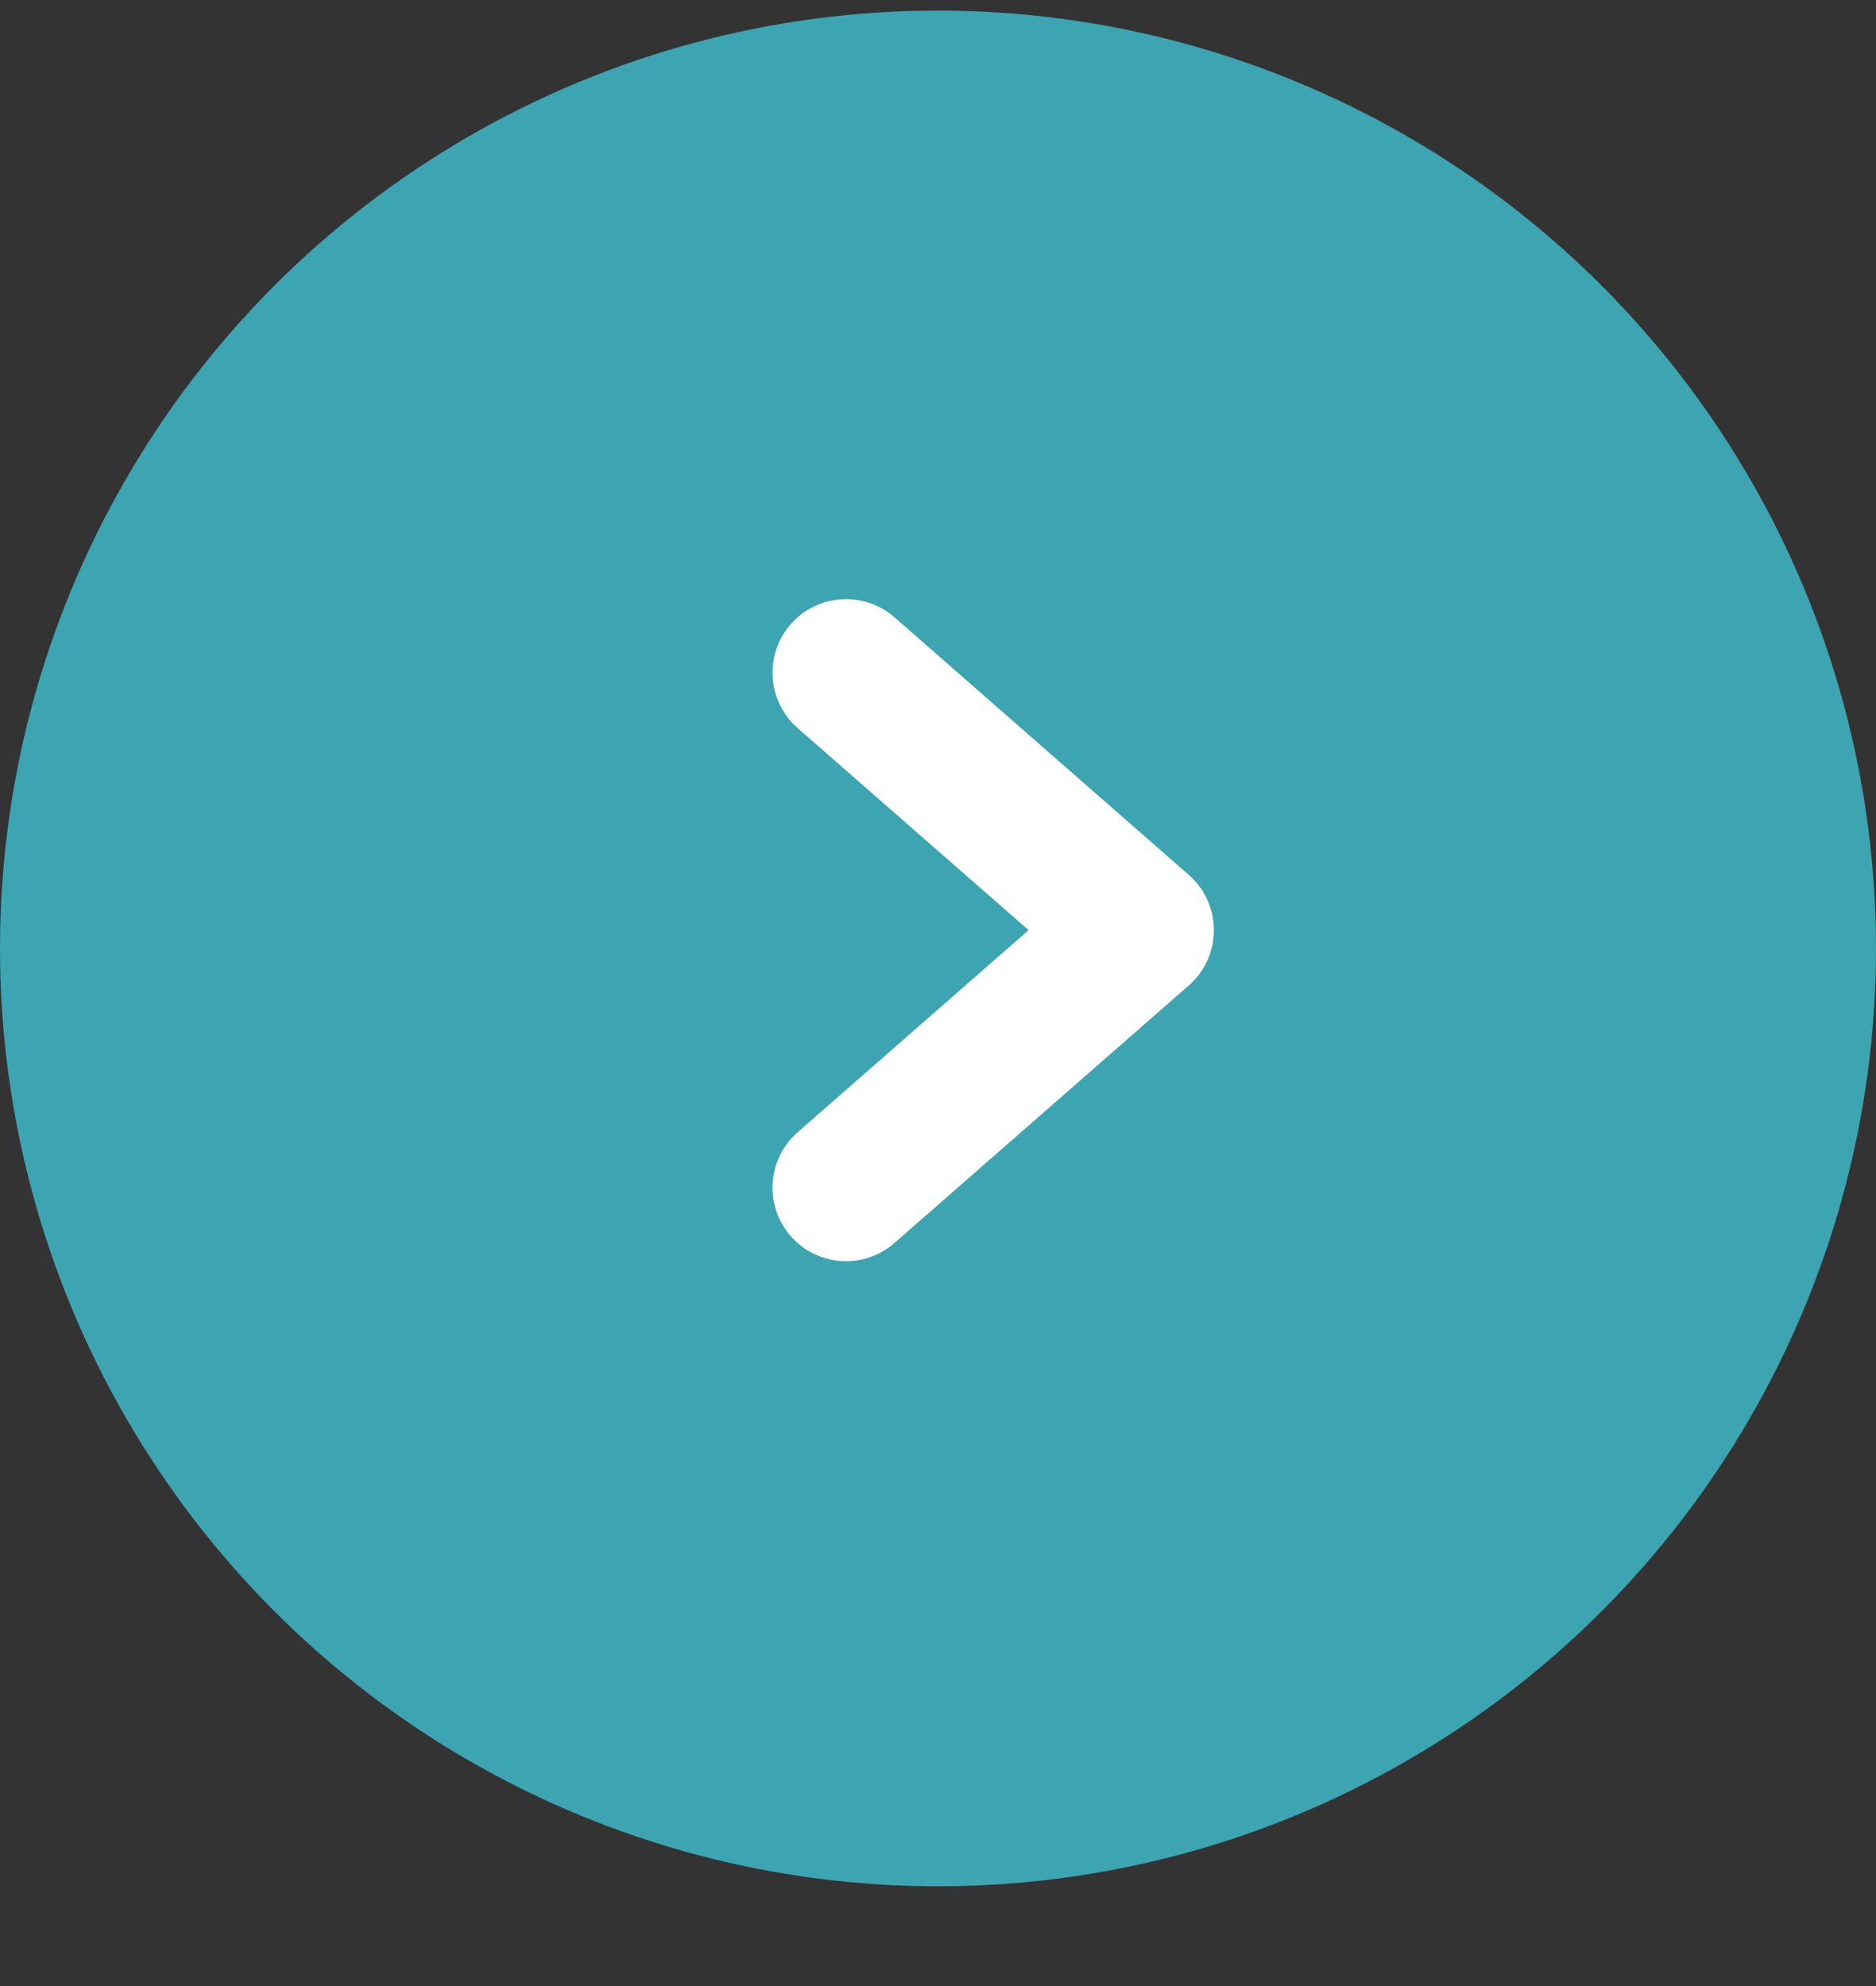 <svg width="17" height="18" viewBox="0 0 17 18" fill="none" xmlns="http://www.w3.org/2000/svg">
<rect x="0" y="0" width="17" height="18" fill="#333333" stroke="none"/>
<circle cx="8.5" cy="8.596" r="8.5" fill="#3DA4B2"/>
<path fill-rule="evenodd" clip-rule="evenodd" d="M11 8.43C11 8.238 10.917 8.055 10.772 7.929L8.106 5.595C7.829 5.353 7.407 5.381 7.165 5.658C6.923 5.935 6.951 6.356 7.228 6.599L9.321 8.43L7.228 10.262C6.951 10.505 6.923 10.926 7.165 11.203C7.407 11.48 7.829 11.508 8.106 11.265L10.772 8.932C10.917 8.806 11 8.623 11 8.43Z" fill="white"/>
</svg>
